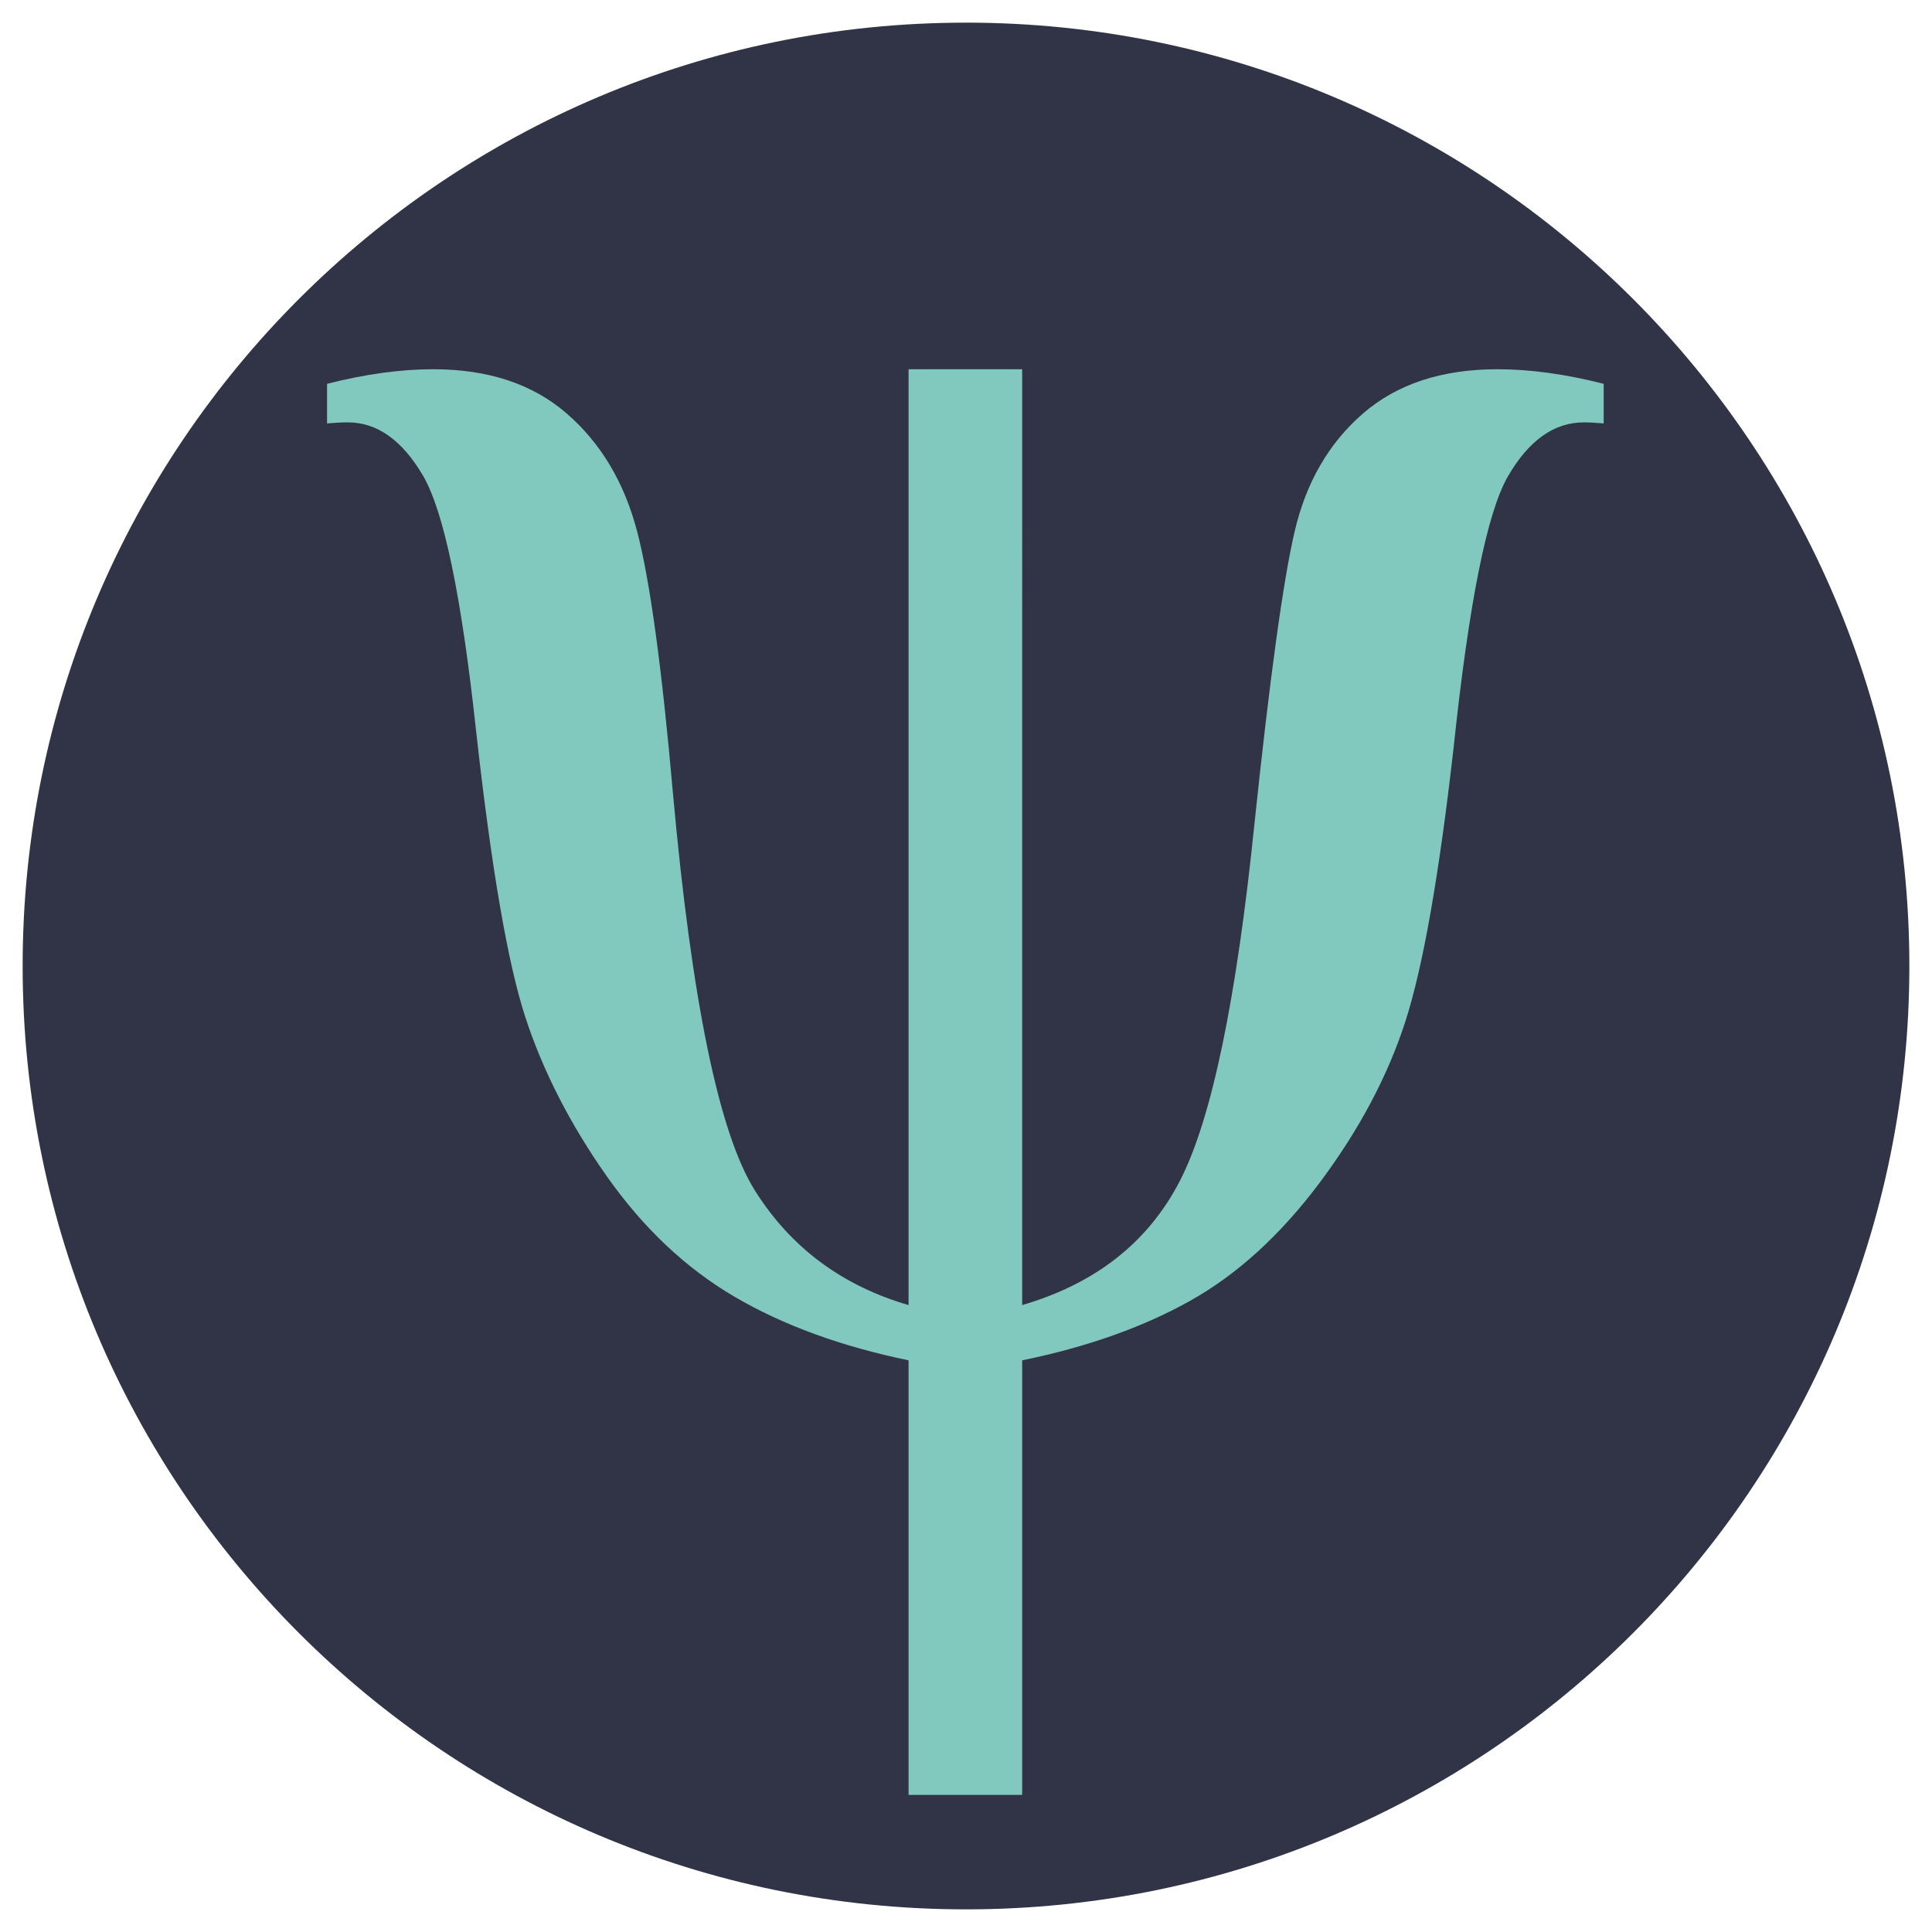 <svg version="1.2" xmlns="http://www.w3.org/2000/svg" viewBox="0 0 1024 1024" width="1024" height="1024">
	<style>
		.s0 { fill: #303446 } 
		.s1 { fill: #81c8be } 
	</style>
	<path id="Shape 1" fill-rule="evenodd" class="s0" d="m512 12c276.14 0 500 223.86 500 500 0 276.14-223.86 500-500 500-276.14 0-500-223.86-500-500 0-276.14 223.86-500 500-500z"/>
	<path id="text2175" class="s1" d="m541.77 691.72q58.55-17.12 83.68-66.01 25.13-48.88 39.5-189.73 12.15-115.45 21.26-154.39 9.11-38.94 36.18-62.41 27.07-23.48 71.26-23.48 25.96 0 56.34 7.73v20.99q-6.08-0.55-10.5-0.55-23.75 0-40.32 28.72-16.57 28.73-28.72 143.62-11.6 102.18-25.69 145.54-14.08 43.36-45.29 85.07-31.21 41.7-68.77 62.69-37.56 20.99-88.93 31.49v230.33h-60.21v-230.33q-53.58-11.05-92.24-33.7-38.67-22.65-67.67-63.8-29-41.15-43.08-83.96-14.09-42.8-26.24-152.17-11.6-107.16-28.17-135.33-16.57-28.17-39.77-28.17-4.97 0-11.05 0.55v-20.99q30.38-7.73 56.34-7.73 43.64 0 70.71 23.48 27.06 23.47 37.28 62.41 10.22 38.94 19.06 139.47 14.91 164.61 43.36 209.9 28.44 45.29 81.47 60.76v-496.02h60.21z"/>
</svg>